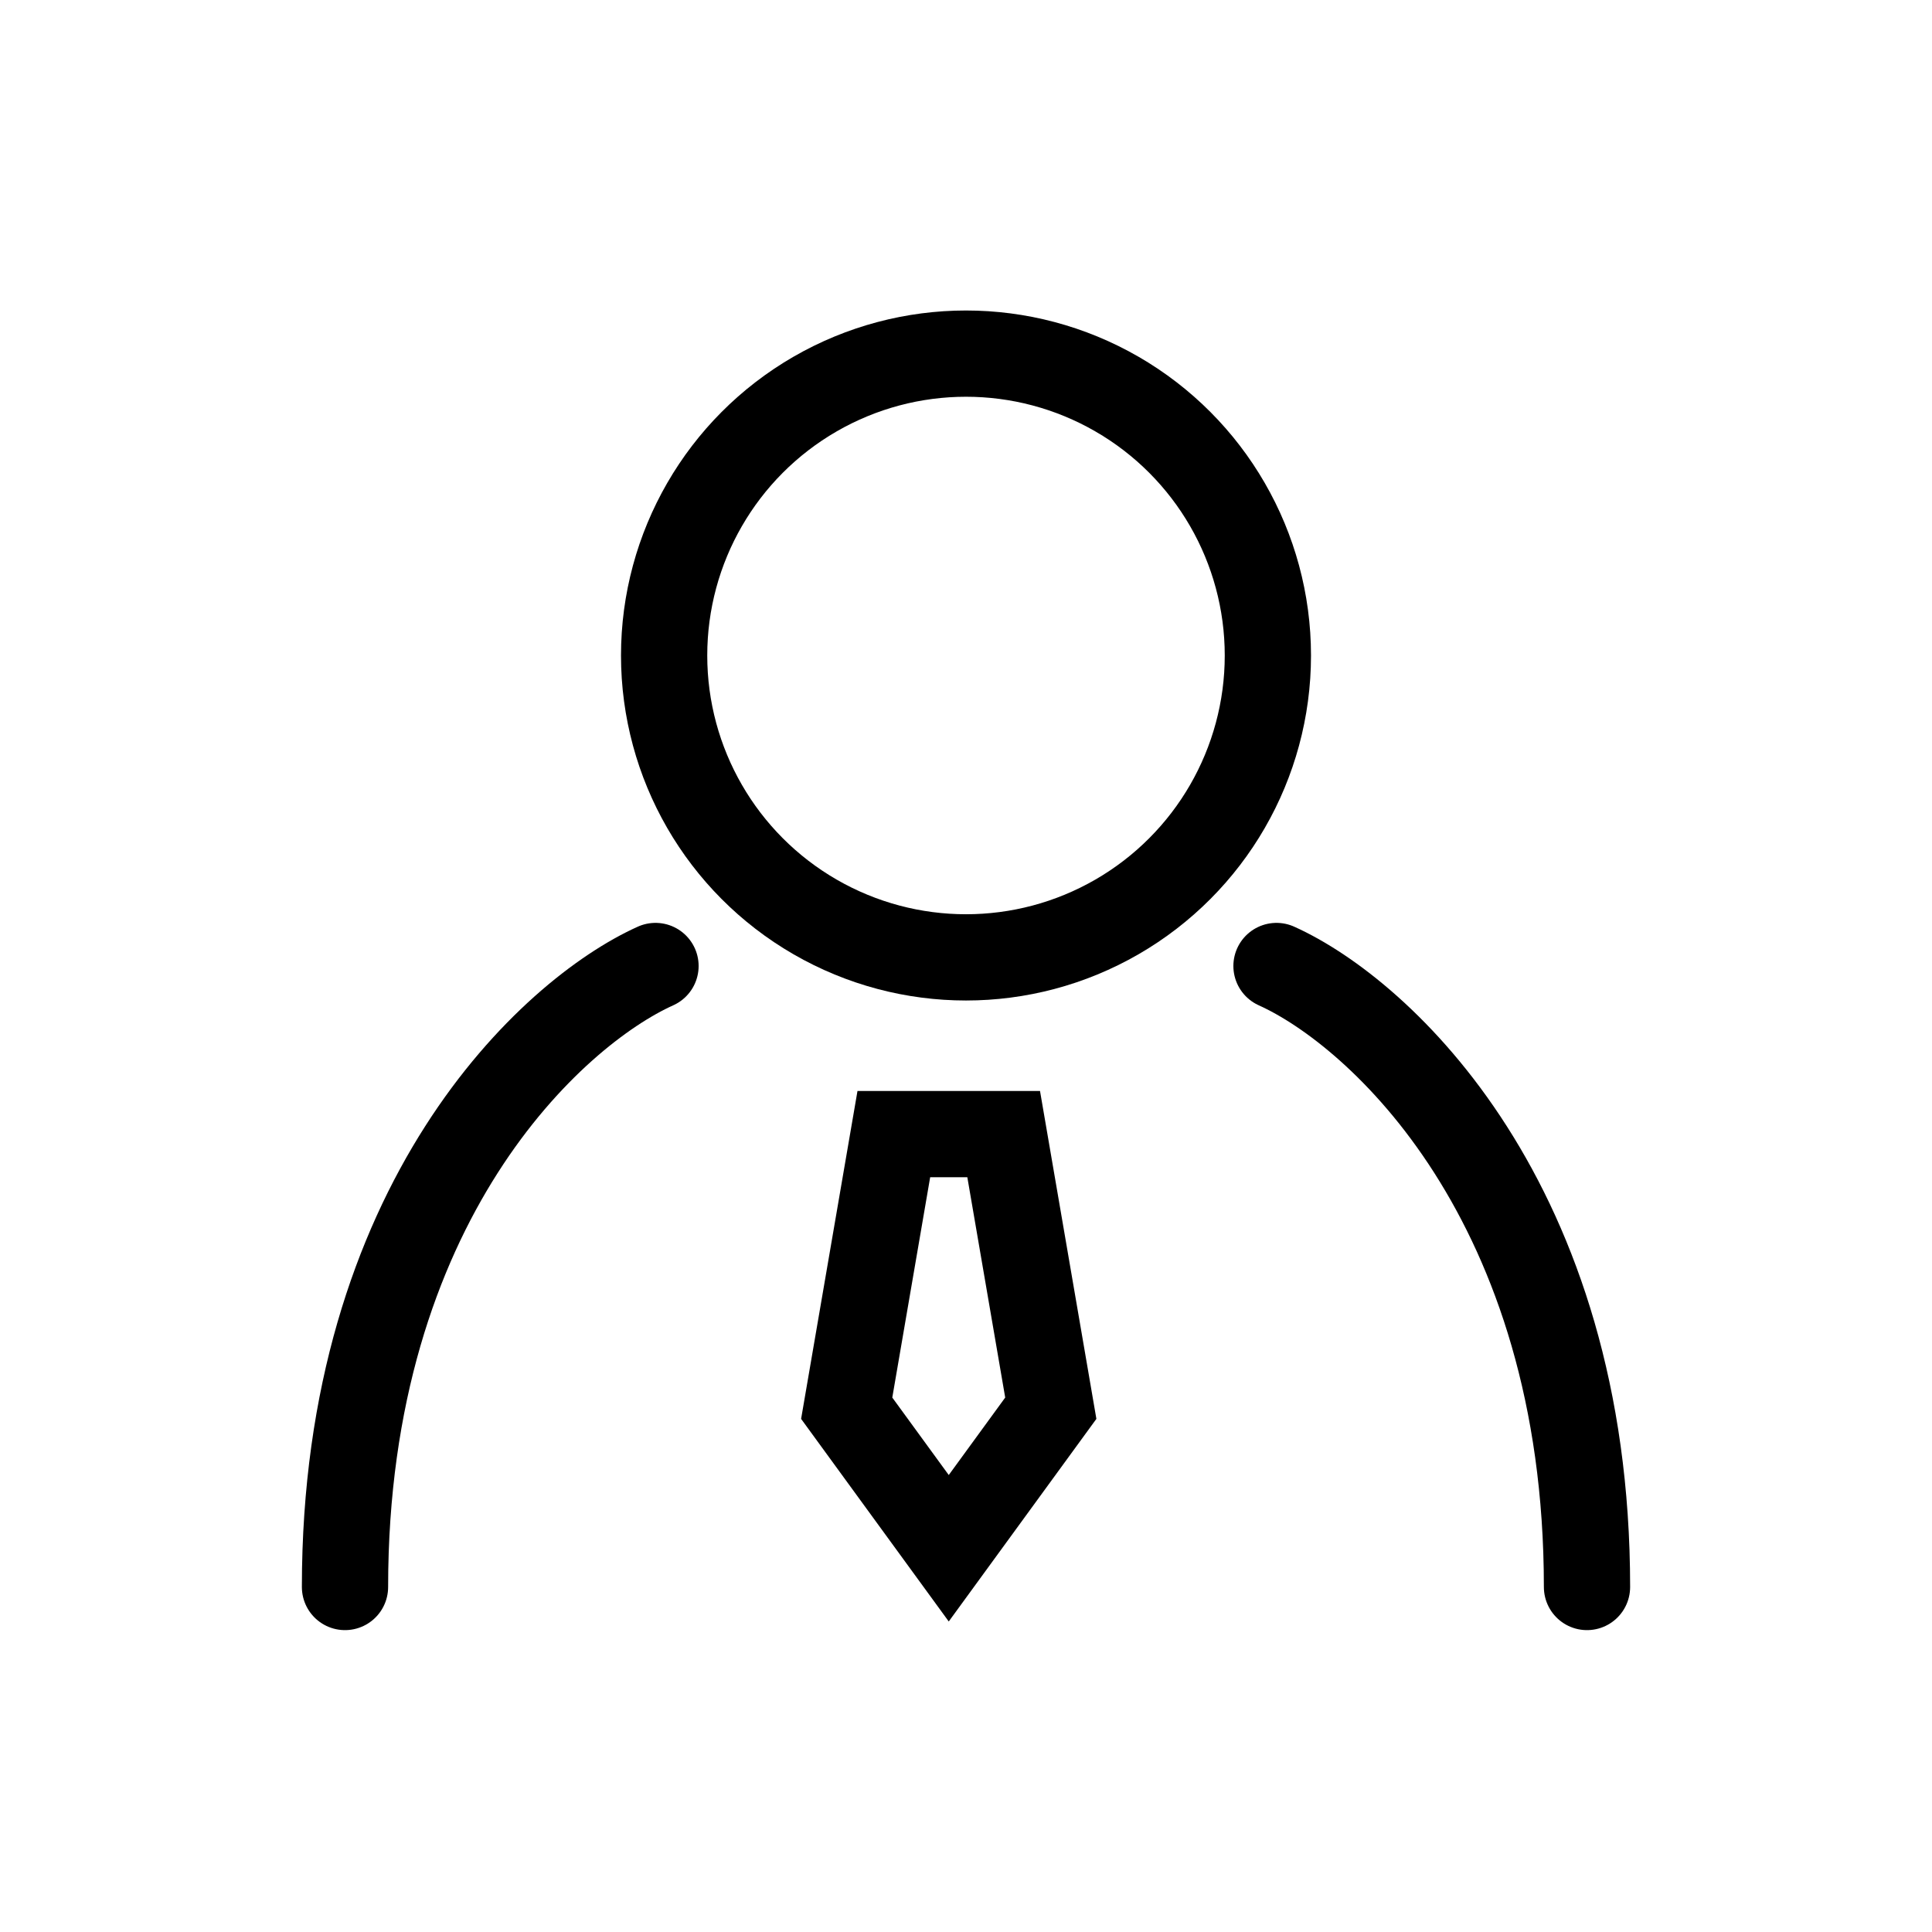 <svg width="56" height="56" viewBox="0 0 56 56" fill="none" xmlns="http://www.w3.org/2000/svg">
<g clip-path="url(#clip0_4010_4333)">
<path d="M30.458 40.818L27.5 44.877L24.542 40.818L25.908 32.873L29.092 32.873L30.458 40.818Z" stroke="#18ABB6" style="stroke:#18ABB6;stroke:color(display-p3 0.094 0.671 0.714);stroke-opacity:1;" stroke-width="2.5"/>
<circle cx="28" cy="19" r="8.75" stroke="#18ABB6" style="stroke:#18ABB6;stroke:color(display-p3 0.094 0.671 0.714);stroke-opacity:1;" stroke-width="2.5"/>
<path d="M19 28C16 29.35 10 34.84 10 46" stroke="#18ABB6" style="stroke:#18ABB6;stroke:color(display-p3 0.094 0.671 0.714);stroke-opacity:1;" stroke-width="2.5" stroke-linecap="round"/>
<path d="M37 28C40 29.35 46 34.84 46 46" stroke="#18ABB6" style="stroke:#18ABB6;stroke:color(display-p3 0.094 0.671 0.714);stroke-opacity:1;" stroke-width="2.5" stroke-linecap="round"/>
</g>
<defs>
<clipPath id="clip0_4010_4333">
<rect width="56" height="56" fill="white" style="fill:white;fill-opacity:1;"/>
</clipPath>
</defs>
</svg>
